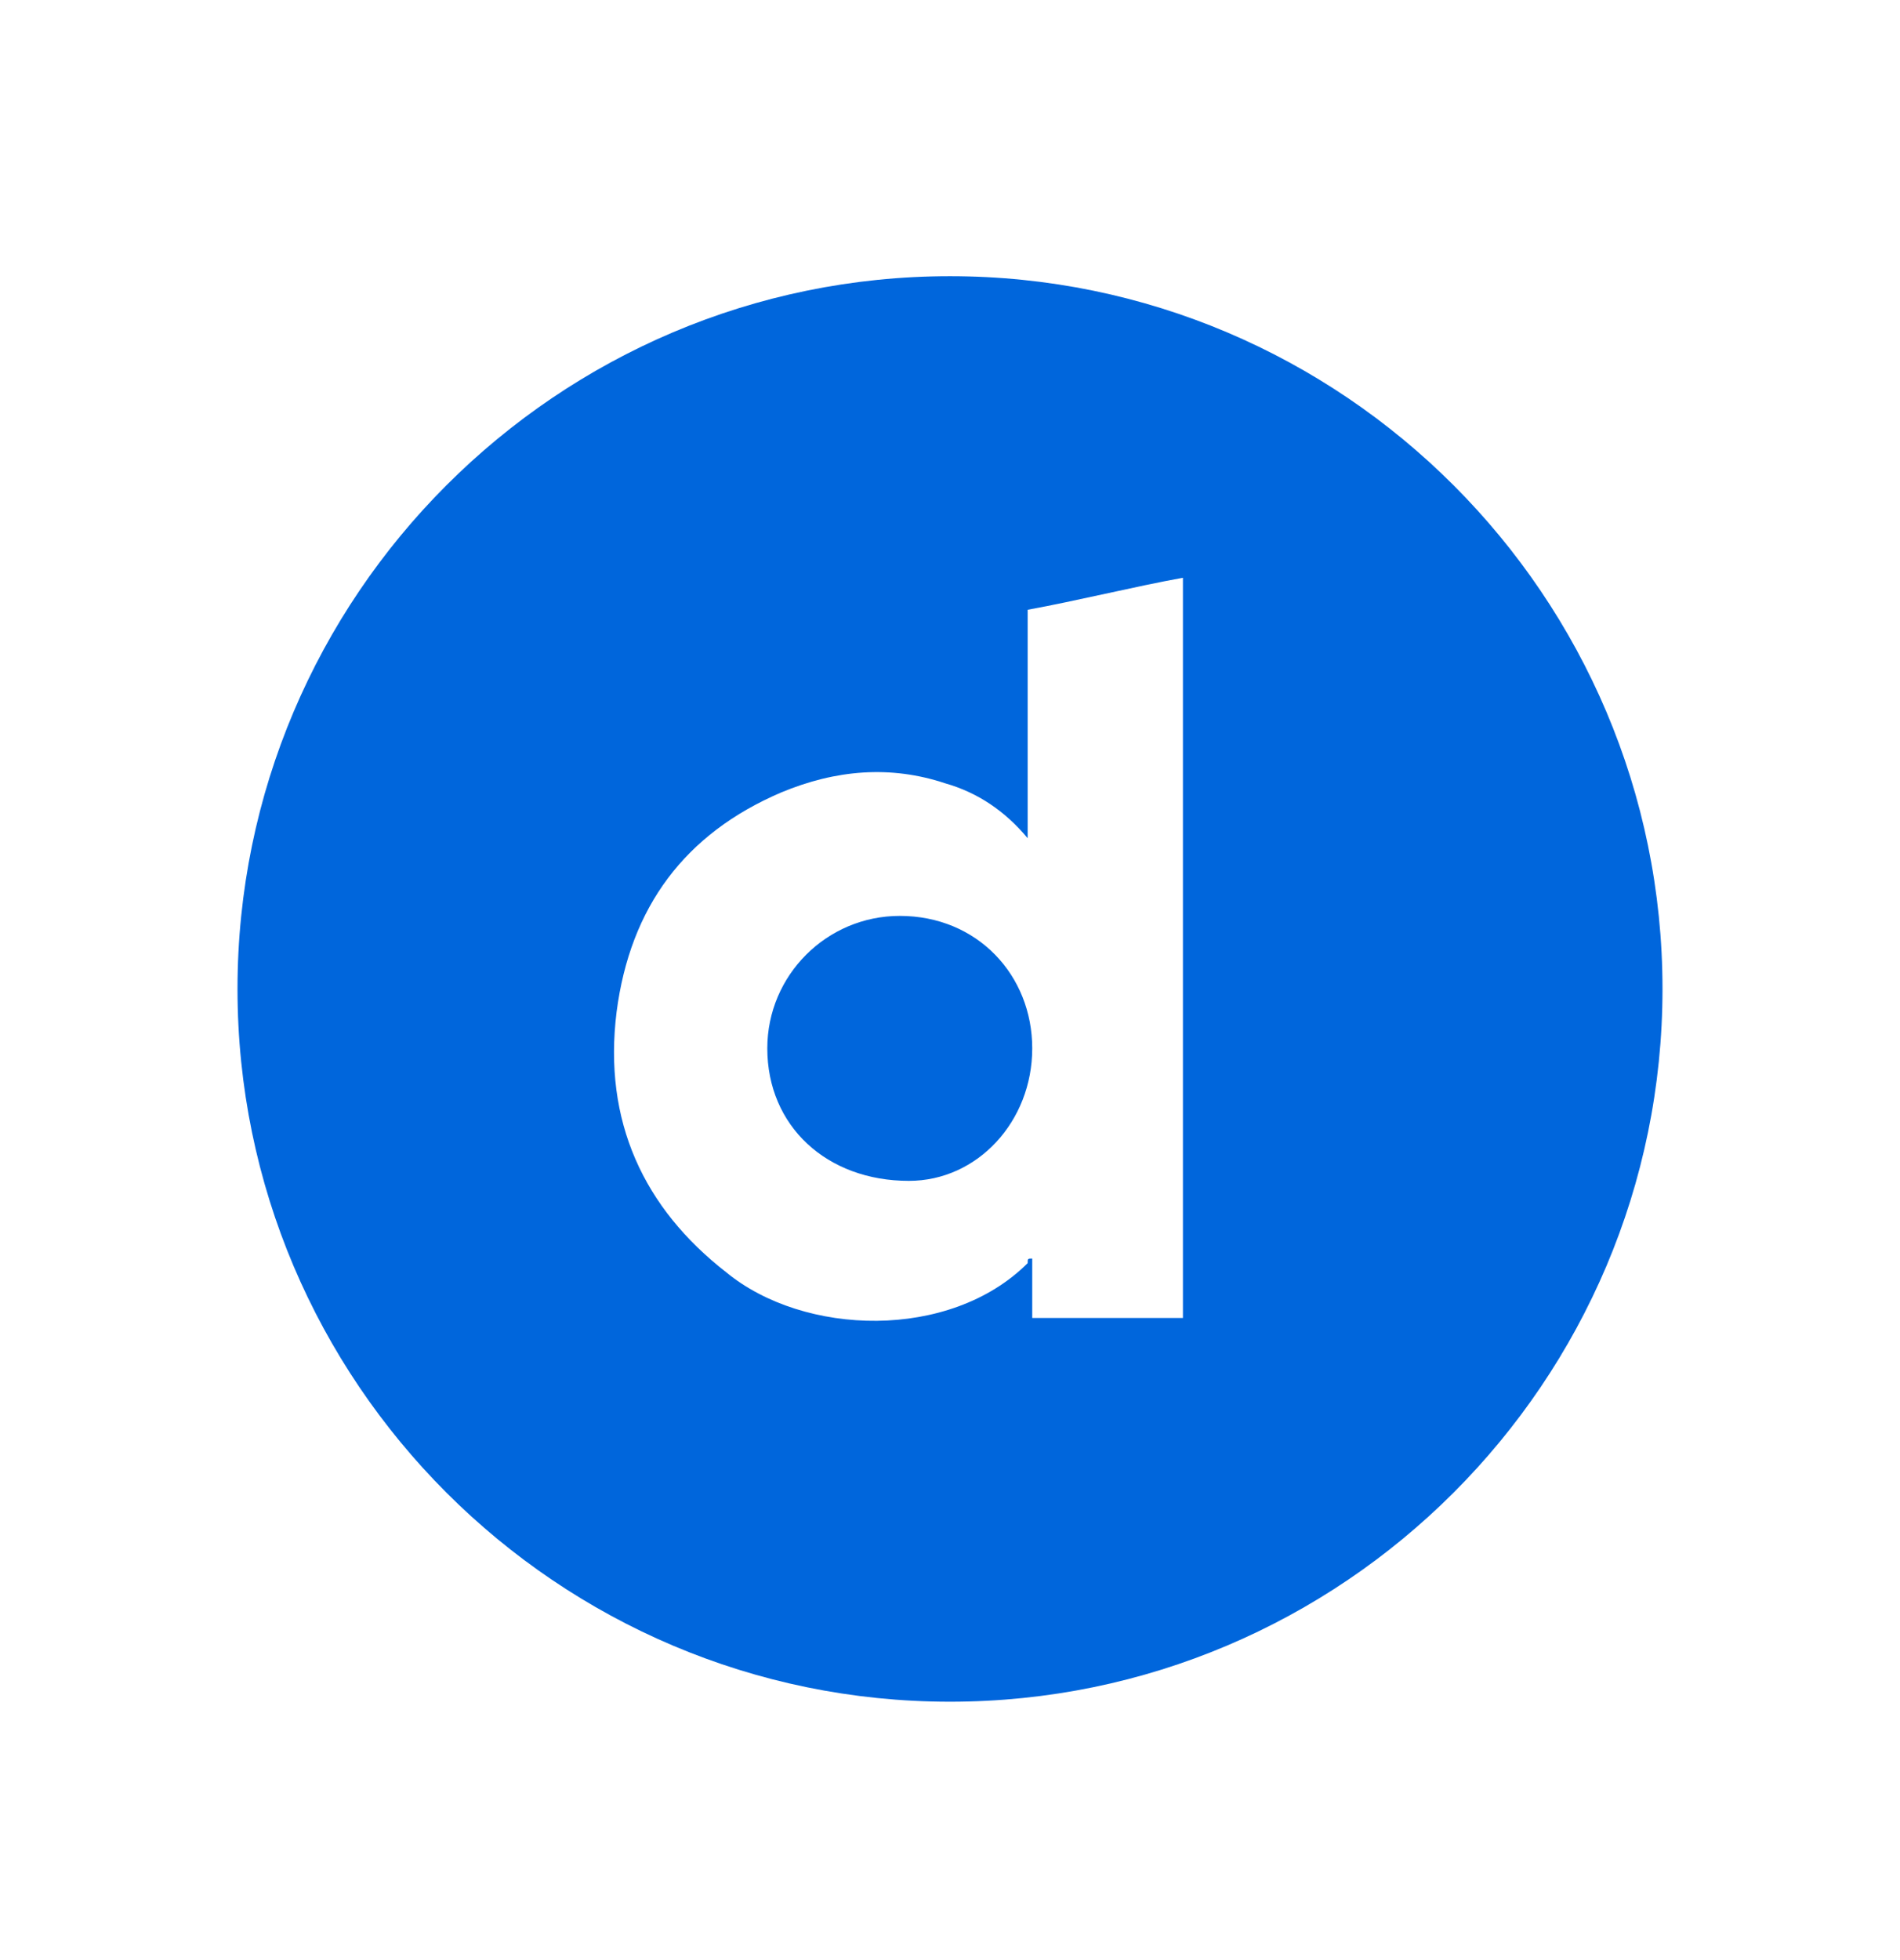 <svg width="32" height="33" viewBox="0 0 32 33" fill="none" xmlns="http://www.w3.org/2000/svg">
<path d="M15.154 15.42C13.923 15.42 12.923 16.42 12.923 17.65C12.923 18.958 13.923 19.881 15.308 19.881C16.462 19.881 17.385 18.881 17.385 17.65C17.385 16.42 16.462 15.42 15.154 15.42Z" fill="#0066DC"/>
<path d="M16 4.65C9.385 4.65 4 10.035 4 16.65C4 23.266 9.385 28.65 16 28.65C22.615 28.65 28 23.266 28 16.65C28 10.035 22.615 4.65 16 4.65ZM19.923 22.189C19.077 22.189 18.231 22.189 17.385 22.189C17.385 21.881 17.385 21.573 17.385 21.189C17.308 21.189 17.308 21.189 17.308 21.266C16 22.573 13.538 22.497 12.231 21.42C10.846 20.343 10.154 18.881 10.385 17.035C10.615 15.266 11.538 14.035 13.154 13.343C14.077 12.958 15 12.881 15.923 13.189C16.462 13.343 16.923 13.65 17.308 14.112C17.308 12.804 17.308 11.573 17.308 10.266C18.154 10.112 19.077 9.881 19.923 9.727C19.923 13.881 19.923 18.035 19.923 22.189Z" fill="#0066DC"/>
</svg>
